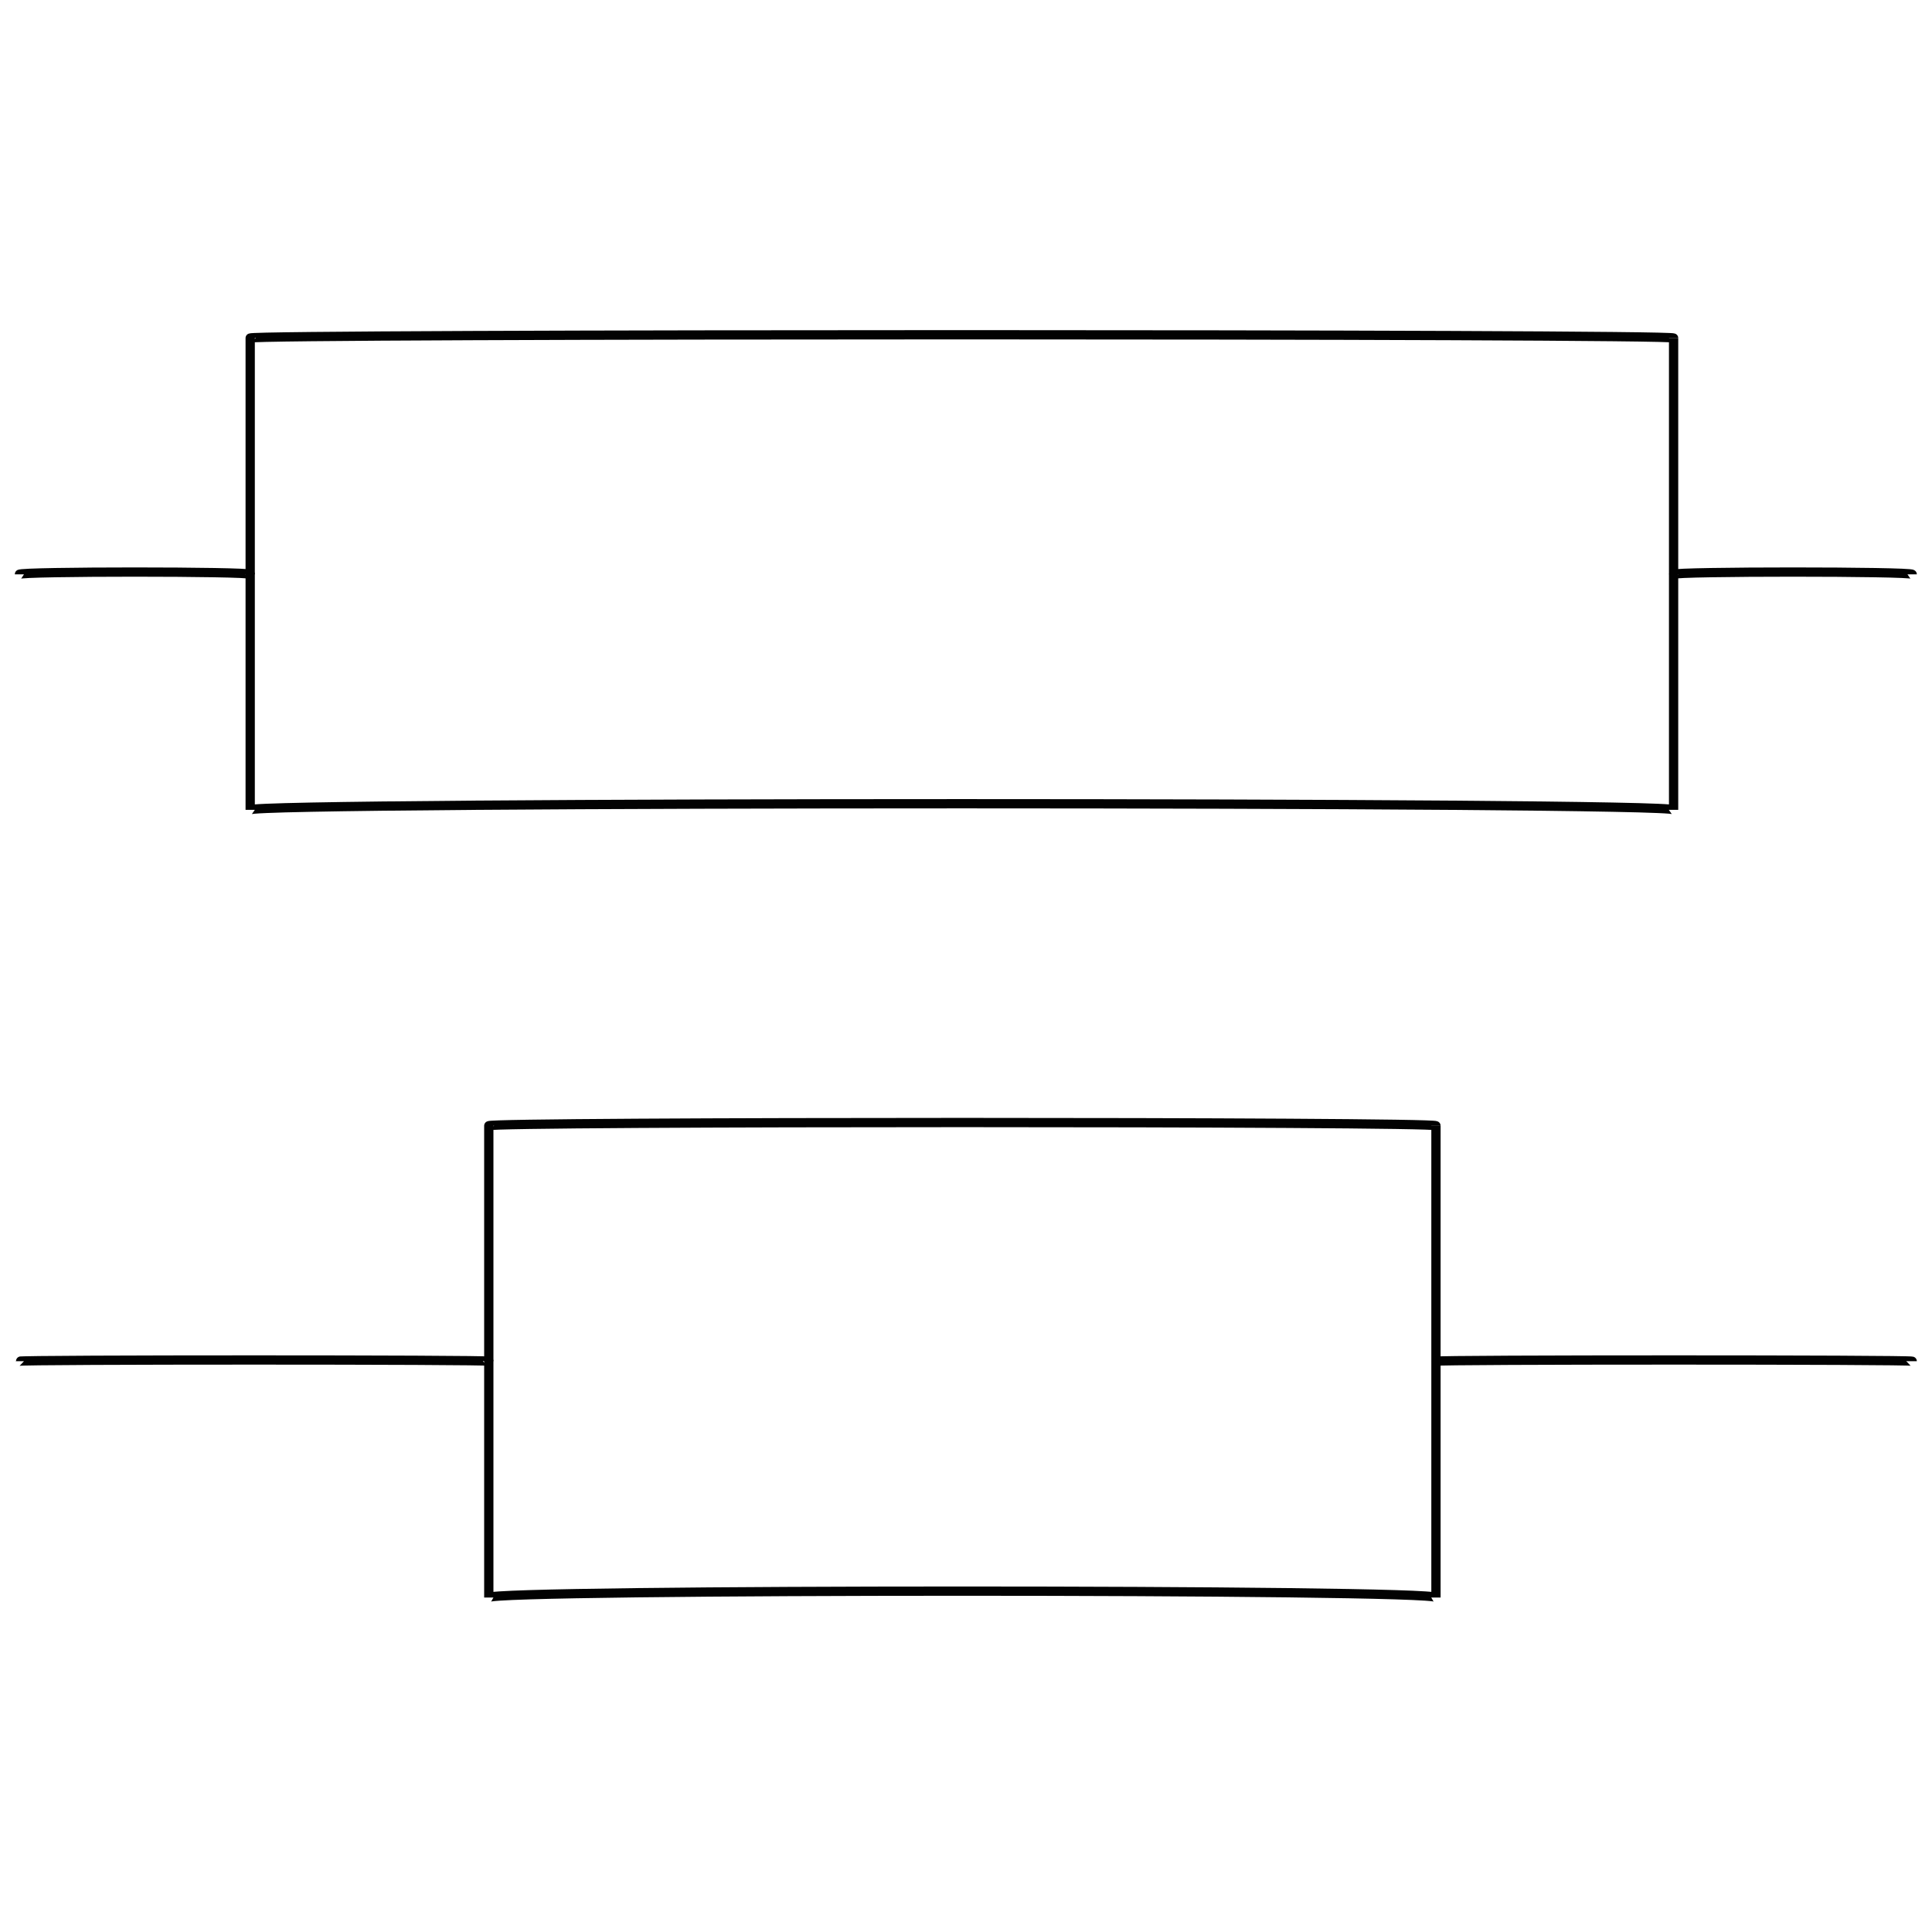 <svg xmlns="http://www.w3.org/2000/svg" version="1.1" xmlns:xlink="http://www.w3.org/1999/xlink" width="100%" height="100%" id="svgWorkerArea" viewBox="0 0 400 400" xmlns:artdraw="https://artdraw.muisca.co" style="background: white;"><defs id="defsdoc"><pattern id="patternBool" x="0" y="0" width="10" height="10" patternUnits="userSpaceOnUse" patternTransform="rotate(35)"><circle cx="5" cy="5" r="4" style="stroke: none;fill: #ff000070;"></circle></pattern></defs><g id="fileImp-673422726" class="cosito"><path id="rectImp-371994651" class="grouped" style="fill:none; stroke:#020202; stroke-miterlimit:10; stroke-width:1.92px; " d="M101.2 233.073C101.2 232.183 297.3 232.183 297.3 233.073 297.3 232.183 297.3 328.983 297.3 330.755 297.3 328.983 101.2 328.983 101.2 330.755 101.2 328.983 101.2 232.183 101.2 233.073 101.2 232.183 101.2 232.183 101.2 233.073"></path><path id="rectImp-803100231" class="grouped" style="fill:none; stroke:#020202; stroke-miterlimit:10; stroke-width:1.92px; " d="M51.8 69.987C51.8 69.082 346.5 69.082 346.5 69.987 346.5 69.082 346.5 165.982 346.5 167.669 346.5 165.982 51.8 165.982 51.8 167.669 51.8 165.982 51.8 69.082 51.8 69.987 51.8 69.082 51.8 69.082 51.8 69.987"></path><path id="lineImp-141760196" class="grouped" style="fill:none; stroke:#020202; stroke-miterlimit:10; stroke-width:1.92px; " d="M395.9 281.829C395.9 281.483 297.3 281.483 297.3 281.829"></path><path id="lineImp-925011875" class="grouped" style="fill:none; stroke:#020202; stroke-miterlimit:10; stroke-width:1.92px; " d="M101.2 281.829C101.2 281.483 4 281.483 4 281.829"></path><path id="lineImp-442596641" class="grouped" style="fill:none; stroke:#020202; stroke-miterlimit:10; stroke-width:1.92px; " d="M395.9 118.913C395.9 118.282 346.5 118.282 346.5 118.913"></path><path id="lineImp-37377903" class="grouped" style="fill:none; stroke:#020202; stroke-miterlimit:10; stroke-width:1.92px; " d="M51.8 118.913C51.8 118.282 4 118.282 4 118.913"></path></g></svg>
